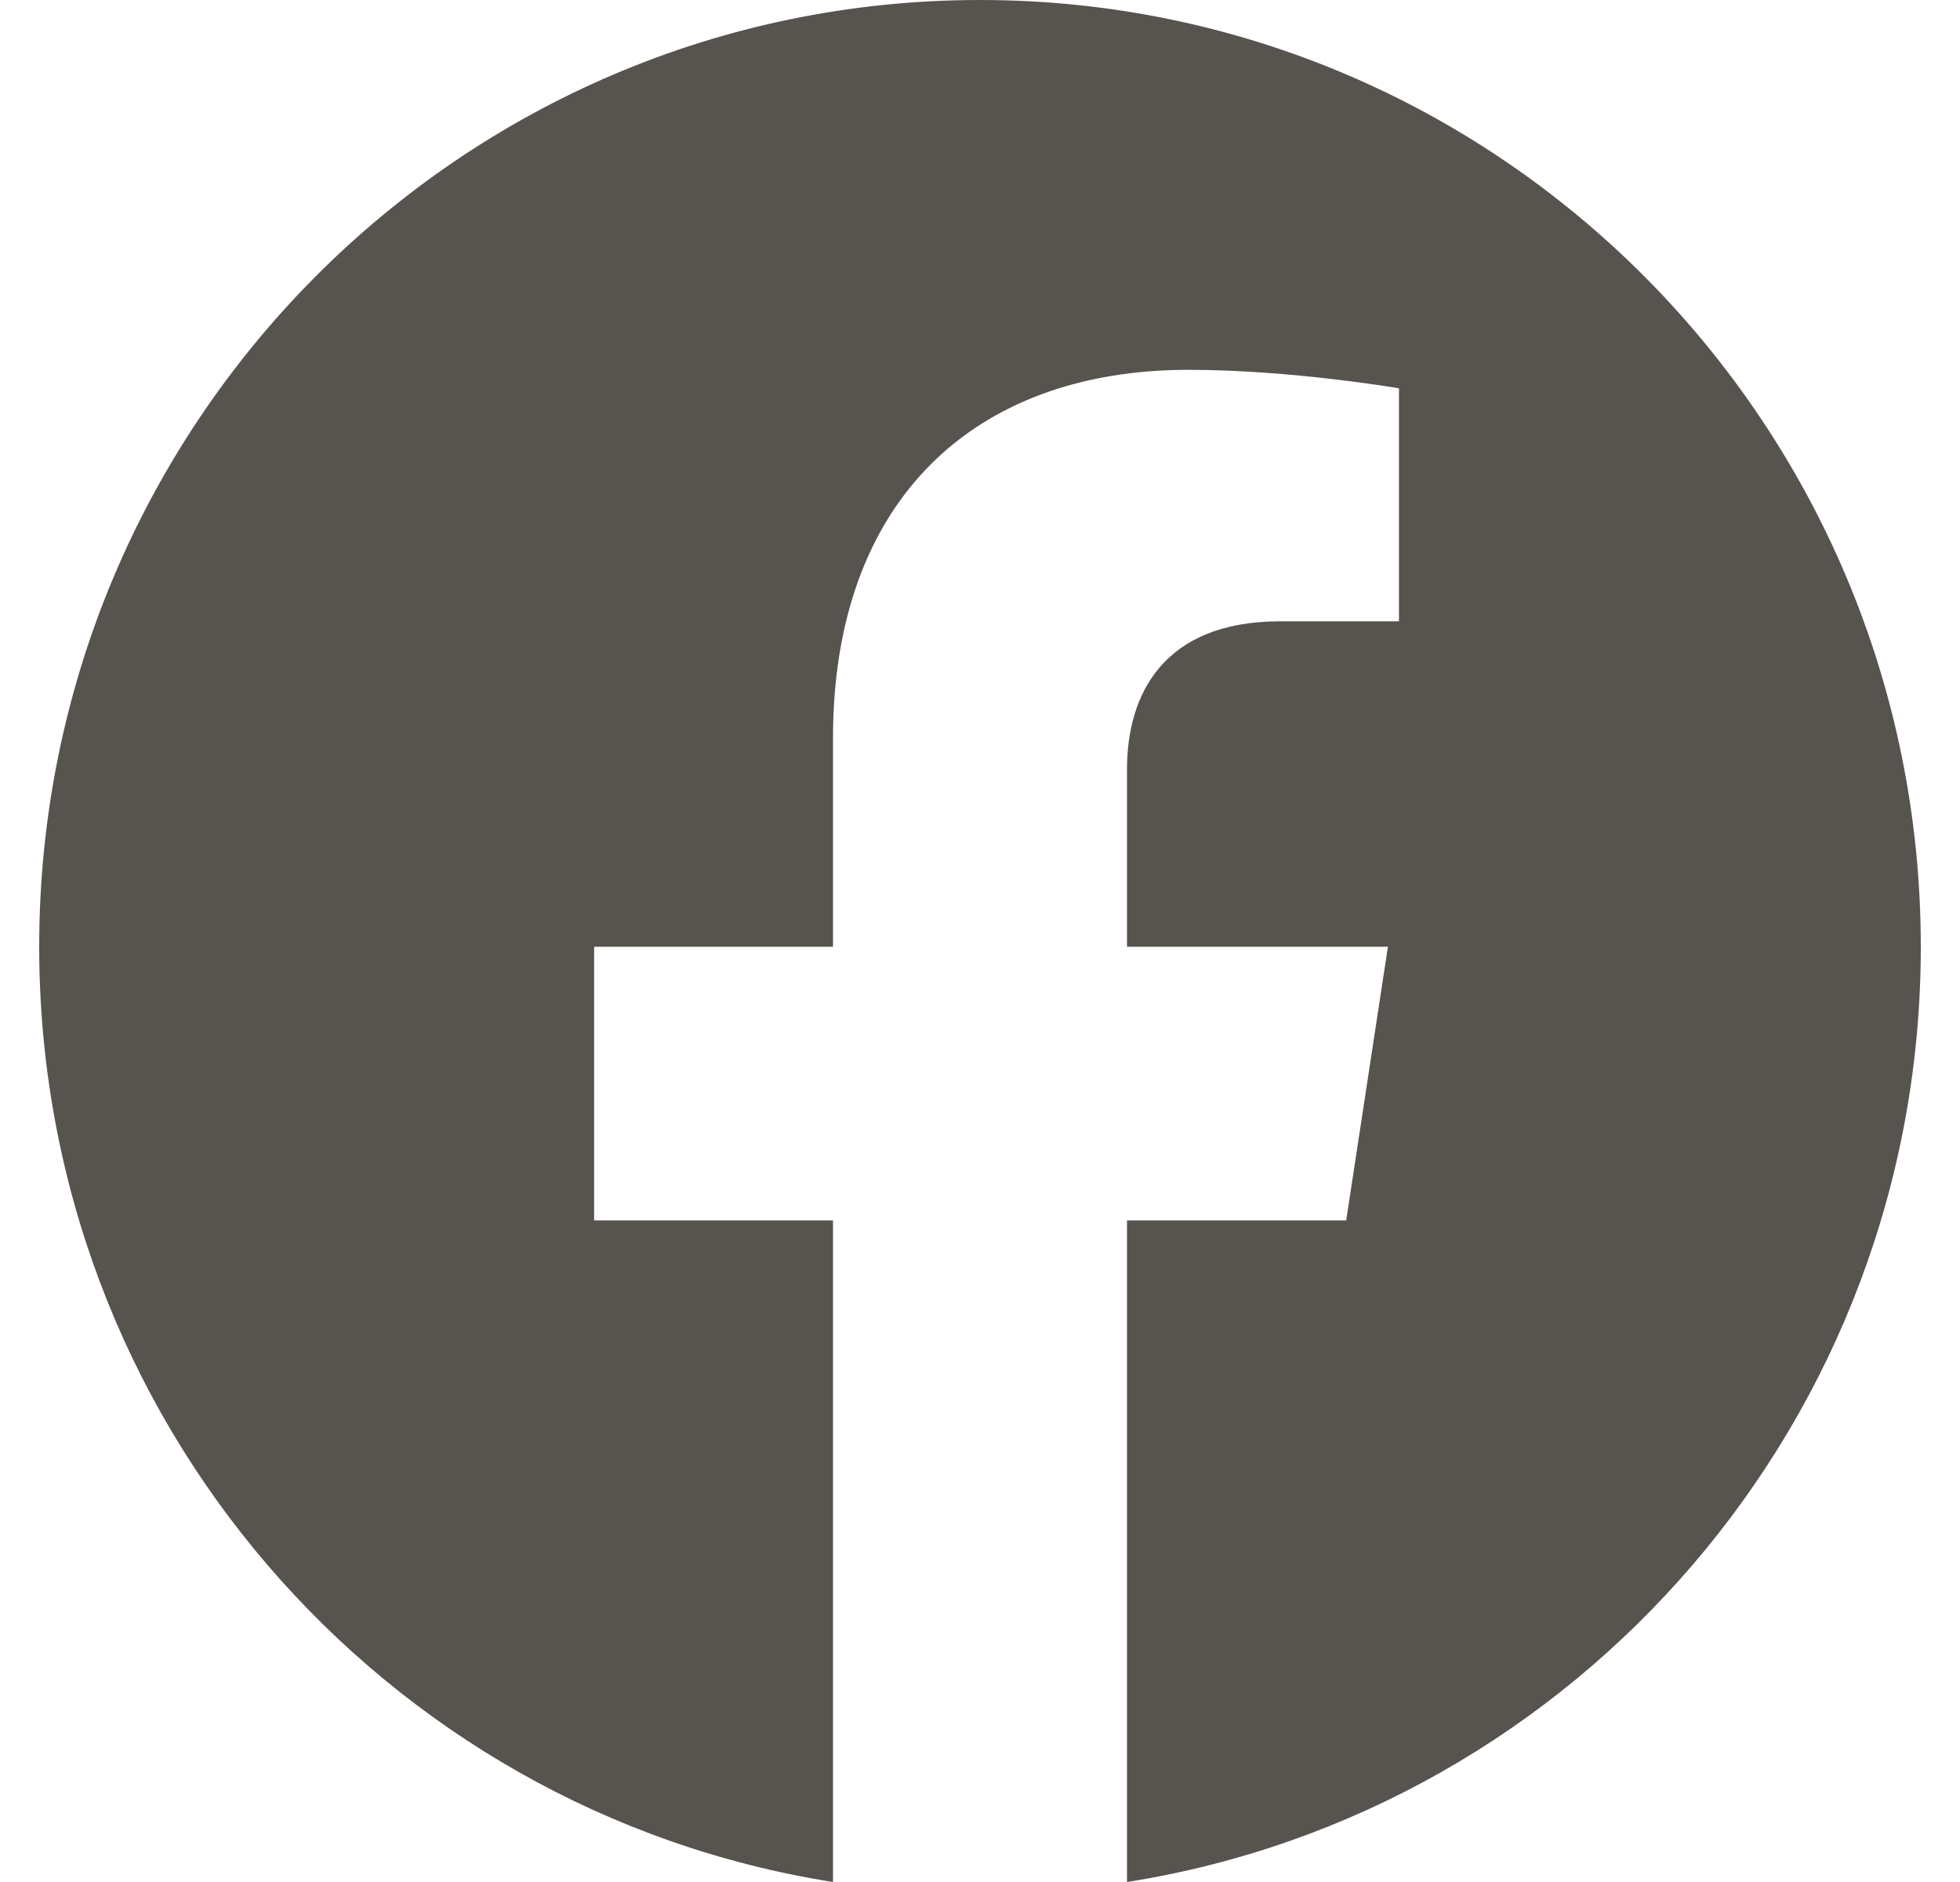 <svg width="25" height="24" viewBox="0 0 25 24" fill="none" xmlns="http://www.w3.org/2000/svg">
<path d="M24.5 12.073C24.5 5.405 19.127 0 12.5 0C5.873 0 0.5 5.405 0.5 12.073C0.5 18.099 4.888 23.094 10.625 24V15.563H7.578V12.073H10.625V9.413C10.625 6.388 12.417 4.716 15.158 4.716C16.471 4.716 17.844 4.952 17.844 4.952V7.923H16.331C14.84 7.923 14.375 8.854 14.375 9.809V12.073H17.703L17.171 15.563H14.375V24C20.112 23.094 24.5 18.1 24.5 12.073Z" fill="#57534E"/>
</svg>
